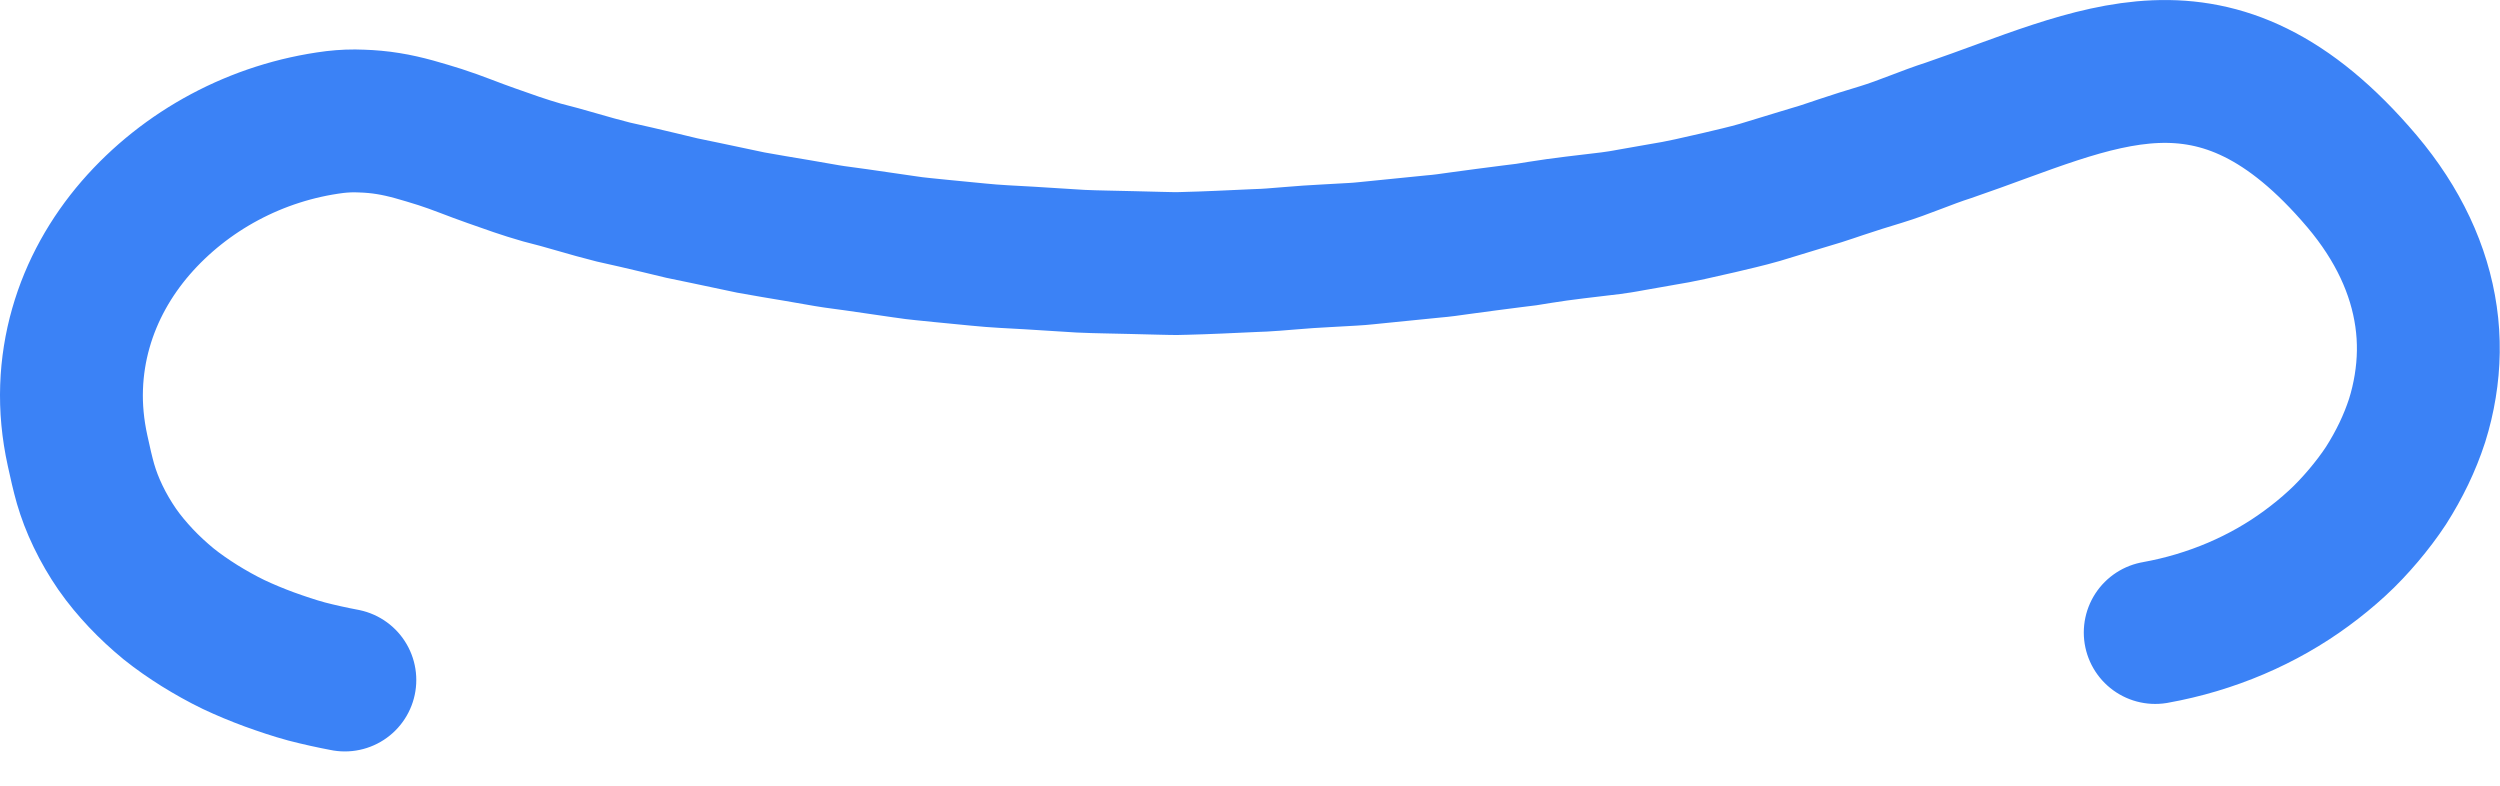 <?xml version="1.0" encoding="utf-8"?>
<svg xmlns="http://www.w3.org/2000/svg" fill="none" height="100%" overflow="visible" preserveAspectRatio="none" style="display: block;" viewBox="0 0 35 11" width="100%">
<path d="M4.828 9.52C4.649 9.486 4.47 9.447 4.293 9.401C4.116 9.353 3.943 9.294 3.771 9.232C3.6 9.169 3.431 9.099 3.268 9.022C3.105 8.943 2.947 8.854 2.795 8.76C2.644 8.665 2.497 8.564 2.36 8.454C2.223 8.341 2.093 8.221 1.973 8.094C1.853 7.966 1.74 7.832 1.64 7.688C1.54 7.542 1.45 7.389 1.373 7.228C1.295 7.066 1.241 6.921 1.198 6.775C1.156 6.628 1.123 6.478 1.086 6.309C1.019 6.004 0.992 5.707 1.002 5.421C1.012 5.133 1.057 4.857 1.132 4.594C1.282 4.067 1.551 3.594 1.899 3.191C2.598 2.385 3.597 1.847 4.685 1.709C4.812 1.694 4.938 1.689 5.062 1.695C5.186 1.699 5.311 1.71 5.433 1.73C5.679 1.769 5.918 1.844 6.16 1.919C6.401 1.996 6.637 2.096 6.876 2.179C7.114 2.264 7.349 2.347 7.58 2.413C7.916 2.496 8.247 2.604 8.584 2.688C8.798 2.735 9.012 2.785 9.226 2.836L9.546 2.913L9.869 2.98L10.513 3.116C10.728 3.156 10.945 3.19 11.161 3.227L11.576 3.299C11.714 3.323 11.854 3.337 11.992 3.358L12.668 3.456C12.753 3.47 12.838 3.479 12.924 3.488L13.181 3.514L13.694 3.564C13.933 3.589 14.172 3.598 14.412 3.612L15.13 3.657C15.369 3.668 15.609 3.669 15.849 3.676L16.208 3.685C16.328 3.686 16.447 3.694 16.567 3.688C16.901 3.68 17.234 3.663 17.567 3.648C17.651 3.644 17.734 3.643 17.817 3.635L18.067 3.615C18.233 3.601 18.4 3.589 18.566 3.581L18.941 3.56C19.066 3.554 19.19 3.537 19.315 3.526L20.062 3.451C20.187 3.441 20.311 3.423 20.436 3.405L20.808 3.355L21.18 3.307L21.366 3.284L21.552 3.254C21.883 3.2 22.216 3.166 22.549 3.125L22.674 3.107L22.705 3.102L22.752 3.094L22.852 3.076L23.256 3.005C23.526 2.963 23.793 2.899 24.06 2.838C24.252 2.792 24.445 2.749 24.636 2.694L25.204 2.521L25.489 2.435C25.583 2.406 25.676 2.372 25.771 2.341C25.959 2.279 26.147 2.218 26.337 2.162C26.658 2.064 26.965 1.925 27.285 1.823C28.312 1.472 29.253 1.041 30.177 1.003C31.101 0.965 32.033 1.317 33.068 2.538C33.575 3.138 33.872 3.78 33.965 4.433C34.012 4.76 34.006 5.085 33.953 5.408C33.927 5.569 33.889 5.73 33.839 5.889C33.788 6.045 33.726 6.2 33.653 6.352C33.58 6.504 33.496 6.654 33.403 6.8C33.308 6.944 33.202 7.083 33.088 7.218C32.973 7.353 32.85 7.486 32.716 7.608C32.582 7.731 32.44 7.847 32.29 7.957C31.69 8.399 30.96 8.714 30.173 8.855" id="Vector" stroke="#3B82F6" stroke-linecap="round" stroke-width="2"/>
</svg>